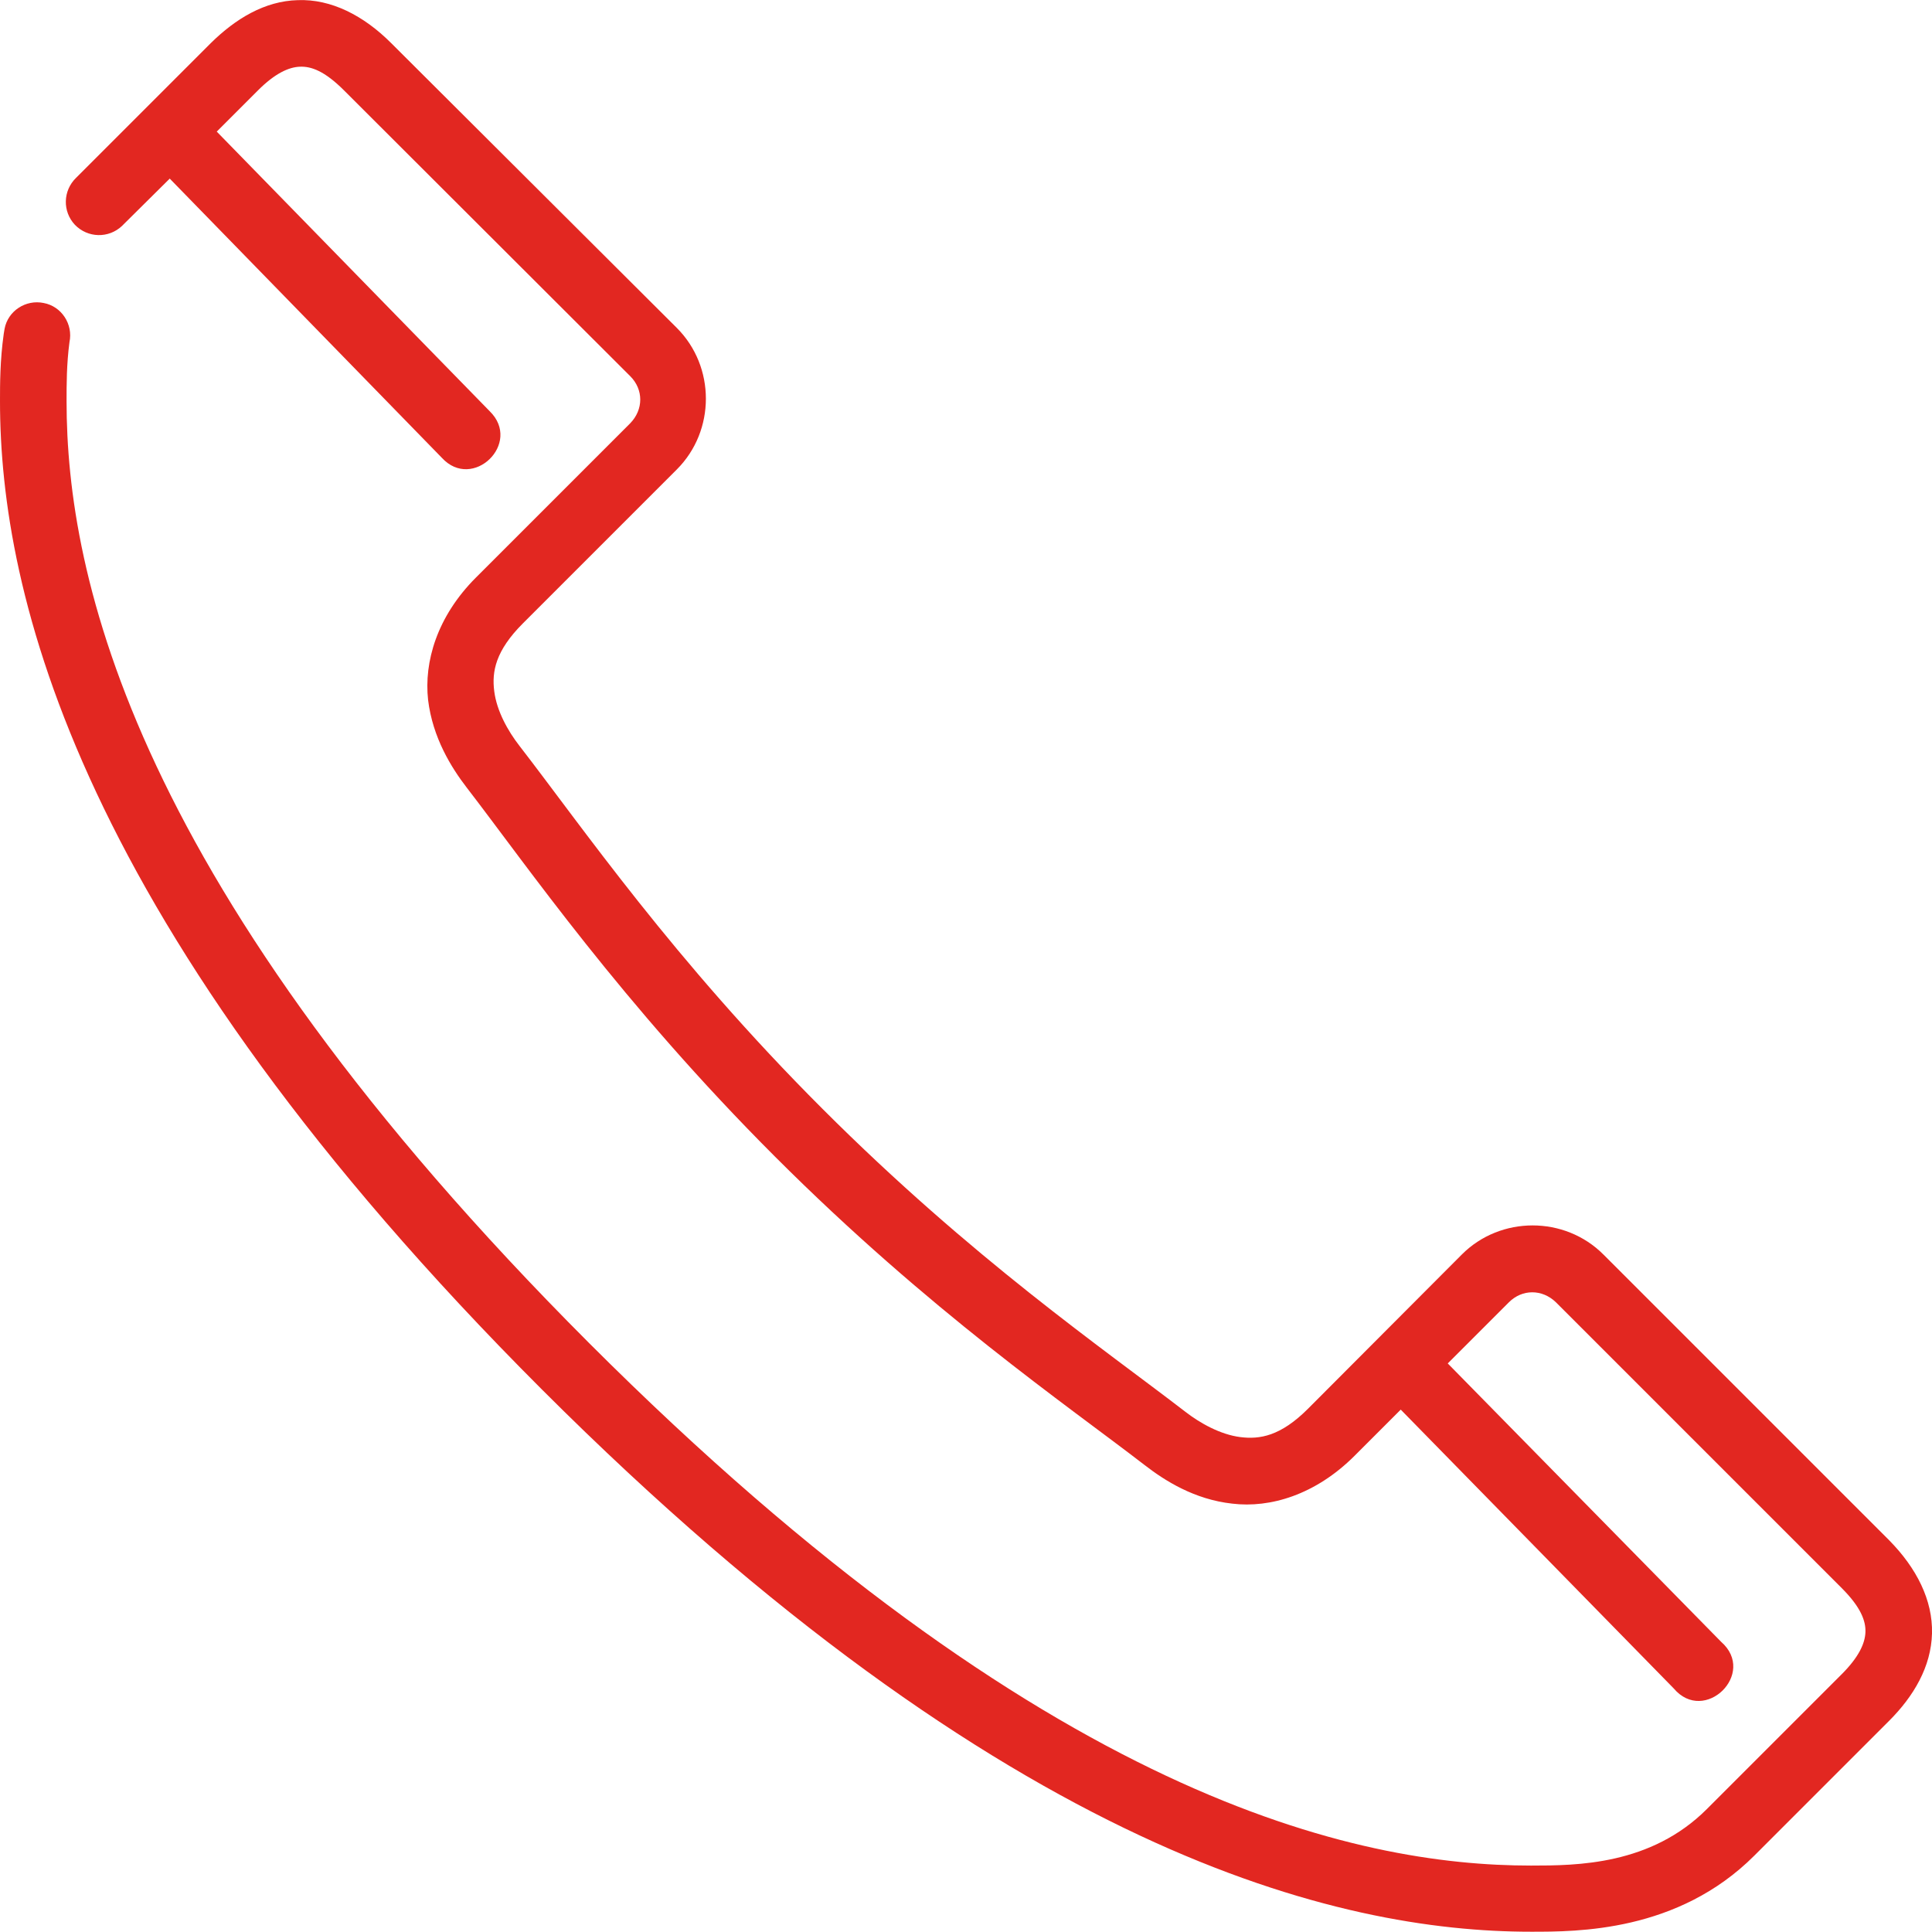 <?xml version="1.0" encoding="utf-8"?>
<!-- Generator: Adobe Illustrator 23.0.6, SVG Export Plug-In . SVG Version: 6.00 Build 0)  -->
<svg version="1.1" id="svg28031" xmlns:svg="http://www.w3.org/2000/svg"
	 xmlns="http://www.w3.org/2000/svg" xmlns:xlink="http://www.w3.org/1999/xlink" x="0px" y="0px" viewBox="0 0 464.4 464.4"
	 style="enable-background:new 0 0 464.4 464.4;" xml:space="preserve">
<style type="text/css">
	.st0{fill:#E22721;}
</style>
<g id="layer1" transform="translate(0 -280.067)">
	<path id="path3196-0-4" vector-effect="none" class="st0" d="M71.6,280.1c-8,0.2-15,4.5-20.9,10.3l-32.4,32.4
		c-3.2,3.1-3.3,8.1-0.3,11.3c3.1,3.2,8.1,3.3,11.3,0.3c0.1-0.1,0.2-0.2,0.3-0.3L40.8,323l65.4,67.1c7.4,8.1,19.4-3.5,11.5-11.2
		l-65.6-67.2l9.9-9.9c4.1-4.1,7.4-5.6,10.1-5.7c2.7-0.1,5.9,1,10.6,5.7l68.8,68.7c3.2,3.2,3.2,8,0,11.3l-37.1,37.1
		c-9.4,9.4-12.5,20.3-11.5,29.4c1.1,9.1,5.6,16.3,9.3,21.1c14.5,18.8,37.1,51.7,74.1,88.7c37.1,37.1,70,59.6,88.8,74.1
		c4.9,3.8,12,8.3,21.1,9.3c9.1,1.1,20-2.1,29.4-11.5l11.1-11.1l65.6,67c7.4,8.8,20.1-3.6,11.4-11.2L348,607.8l14.7-14.7
		c3.2-3.2,8-3.2,11.3,0l68.7,68.7c4.6,4.6,5.8,7.9,5.7,10.6c-0.1,2.7-1.6,6-5.7,10.1l-32.4,32.4c-13.5,13.5-31.2,13.6-42.3,13.6
		c-41.9,0-116.5-15.7-226.4-125.6C31.7,492.9,16,418.4,16,376.5c0-4,0-8.9,0.7-14.2c0.9-4.3-1.9-8.6-6.2-9.4
		c-4.3-0.9-8.6,1.9-9.4,6.2c-0.1,0.4-0.1,0.8-0.2,1.2C0,366.7,0,372.4,0,376.5c0,46.1,18.4,125.7,130.3,237.6
		C242.3,726,321.9,744.4,368,744.4c11.1,0,35.3,0.1,53.7-18.3l32.4-32.4c5.9-5.9,10.1-13,10.3-21c0.2-8-3.7-15.7-10.3-22.4
		l-68.7-68.7c-9.3-9.3-24.7-9.3-34,0l-37,37.1c-6.6,6.6-11.6,7.4-16.3,6.8c-4.7-0.6-9.6-3.3-13.2-6.1
		c-19.6-15.1-51.2-36.8-87.2-72.8c-36-36-57.7-67.7-72.8-87.2c-2.8-3.6-5.5-8.4-6.1-13.2c-0.6-4.7,0.3-9.7,6.9-16.3l37-37
		c9.3-9.3,9.3-24.7,0-34L94,290.4C87.4,283.8,79.6,279.8,71.6,280.1L71.6,280.1z"/>
</g>
</svg>
